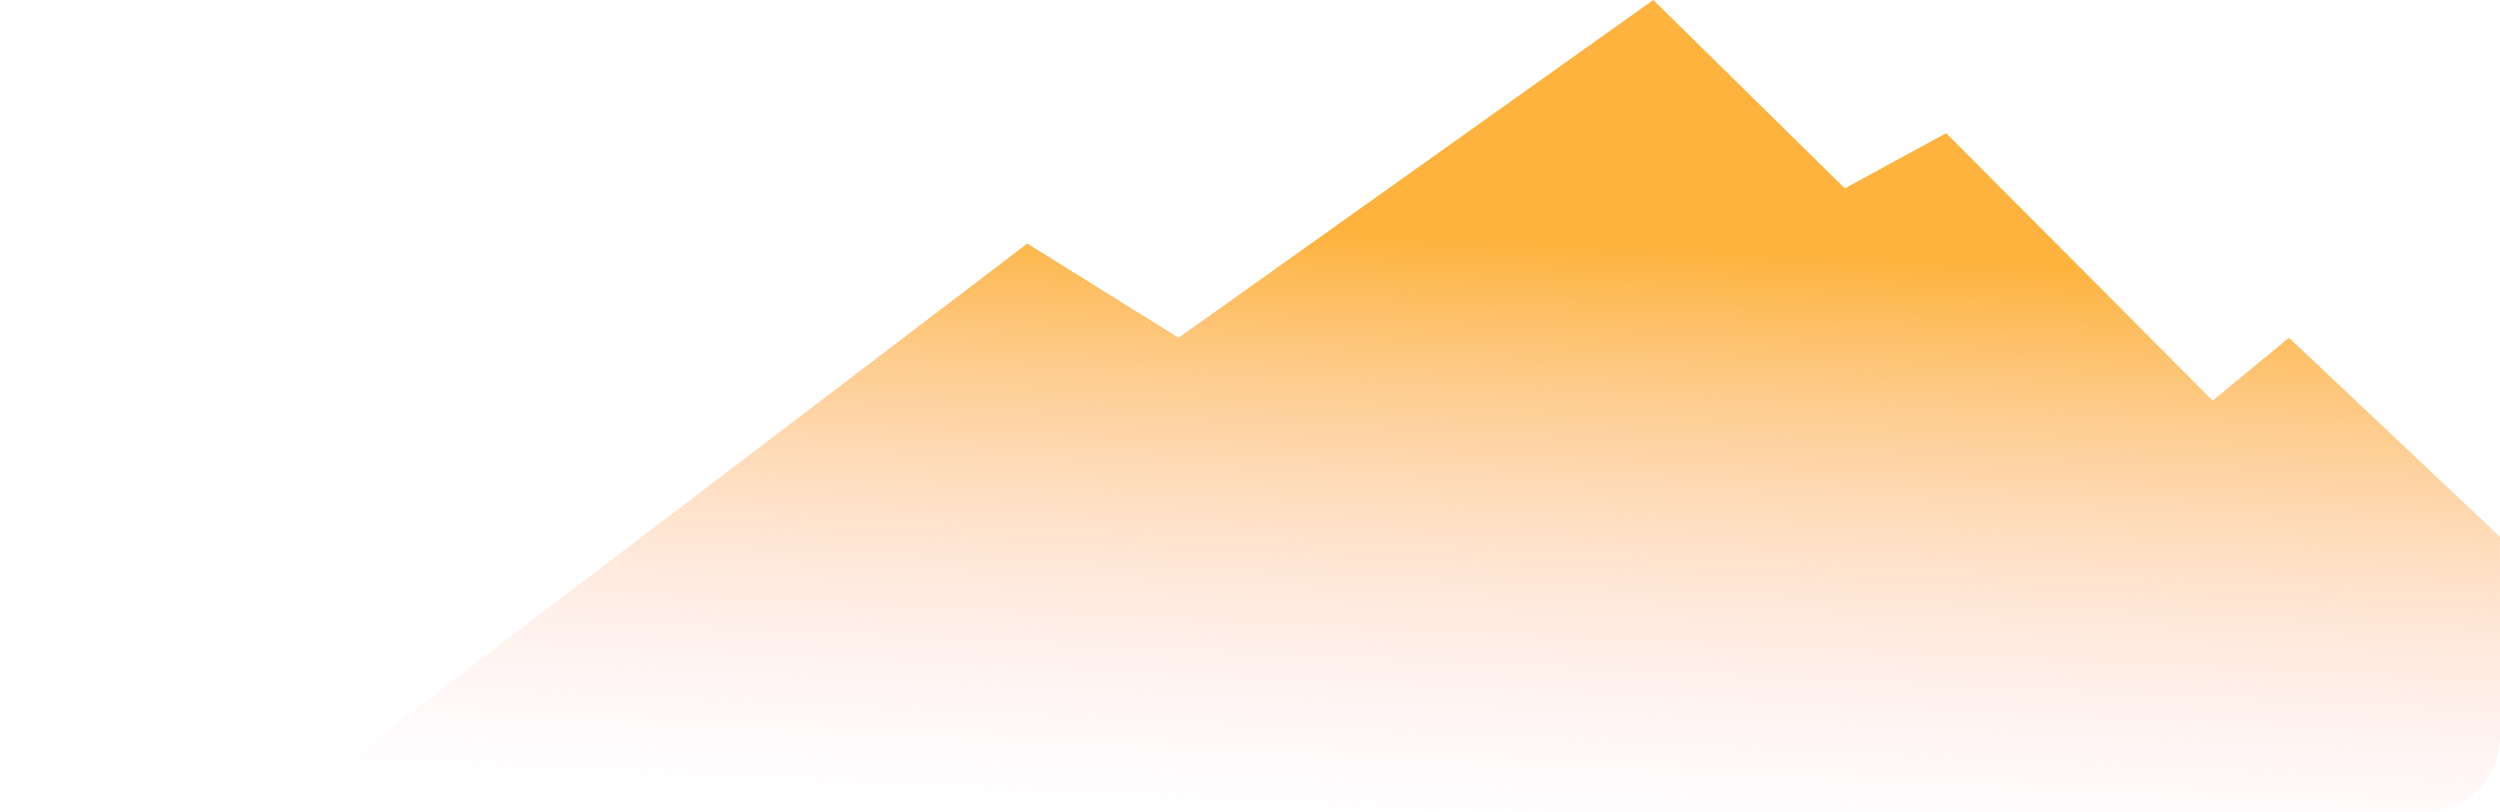 <?xml version="1.0" encoding="UTF-8"?> <svg xmlns="http://www.w3.org/2000/svg" width="1062" height="345" viewBox="0 0 1062 345" fill="none"><g clip-path="url(#clip0_214_2209)"><g filter="url(#filter0_f_214_2209)"><path d="M972.367 143.474L1135.69 297.526L1141 441L0 435.482L436.398 103.467L500.668 143.474L702.319 0L783.687 80.015L826.73 56.562L939.938 170.146L972.367 143.474Z" fill="url(#paint0_linear_214_2209)"></path></g></g><defs><filter id="filter0_f_214_2209" x="-9.349" y="-9.349" width="1159.7" height="459.698" filterUnits="userSpaceOnUse" color-interpolation-filters="sRGB"><feFlood flood-opacity="0" result="BackgroundImageFix"></feFlood><feBlend mode="normal" in="SourceGraphic" in2="BackgroundImageFix" result="shape"></feBlend><feGaussianBlur stdDeviation="4.674" result="effect1_foregroundBlur_214_2209"></feGaussianBlur></filter><linearGradient id="paint0_linear_214_2209" x1="697" y1="105.5" x2="685.22" y2="358.077" gradientUnits="userSpaceOnUse"><stop stop-color="#FDB33D"></stop><stop offset="1" stop-color="#FFD6EC" stop-opacity="0"></stop></linearGradient><clipPath id="clip0_214_2209"><rect width="1062" height="345" rx="32" fill="white"></rect></clipPath></defs></svg> 